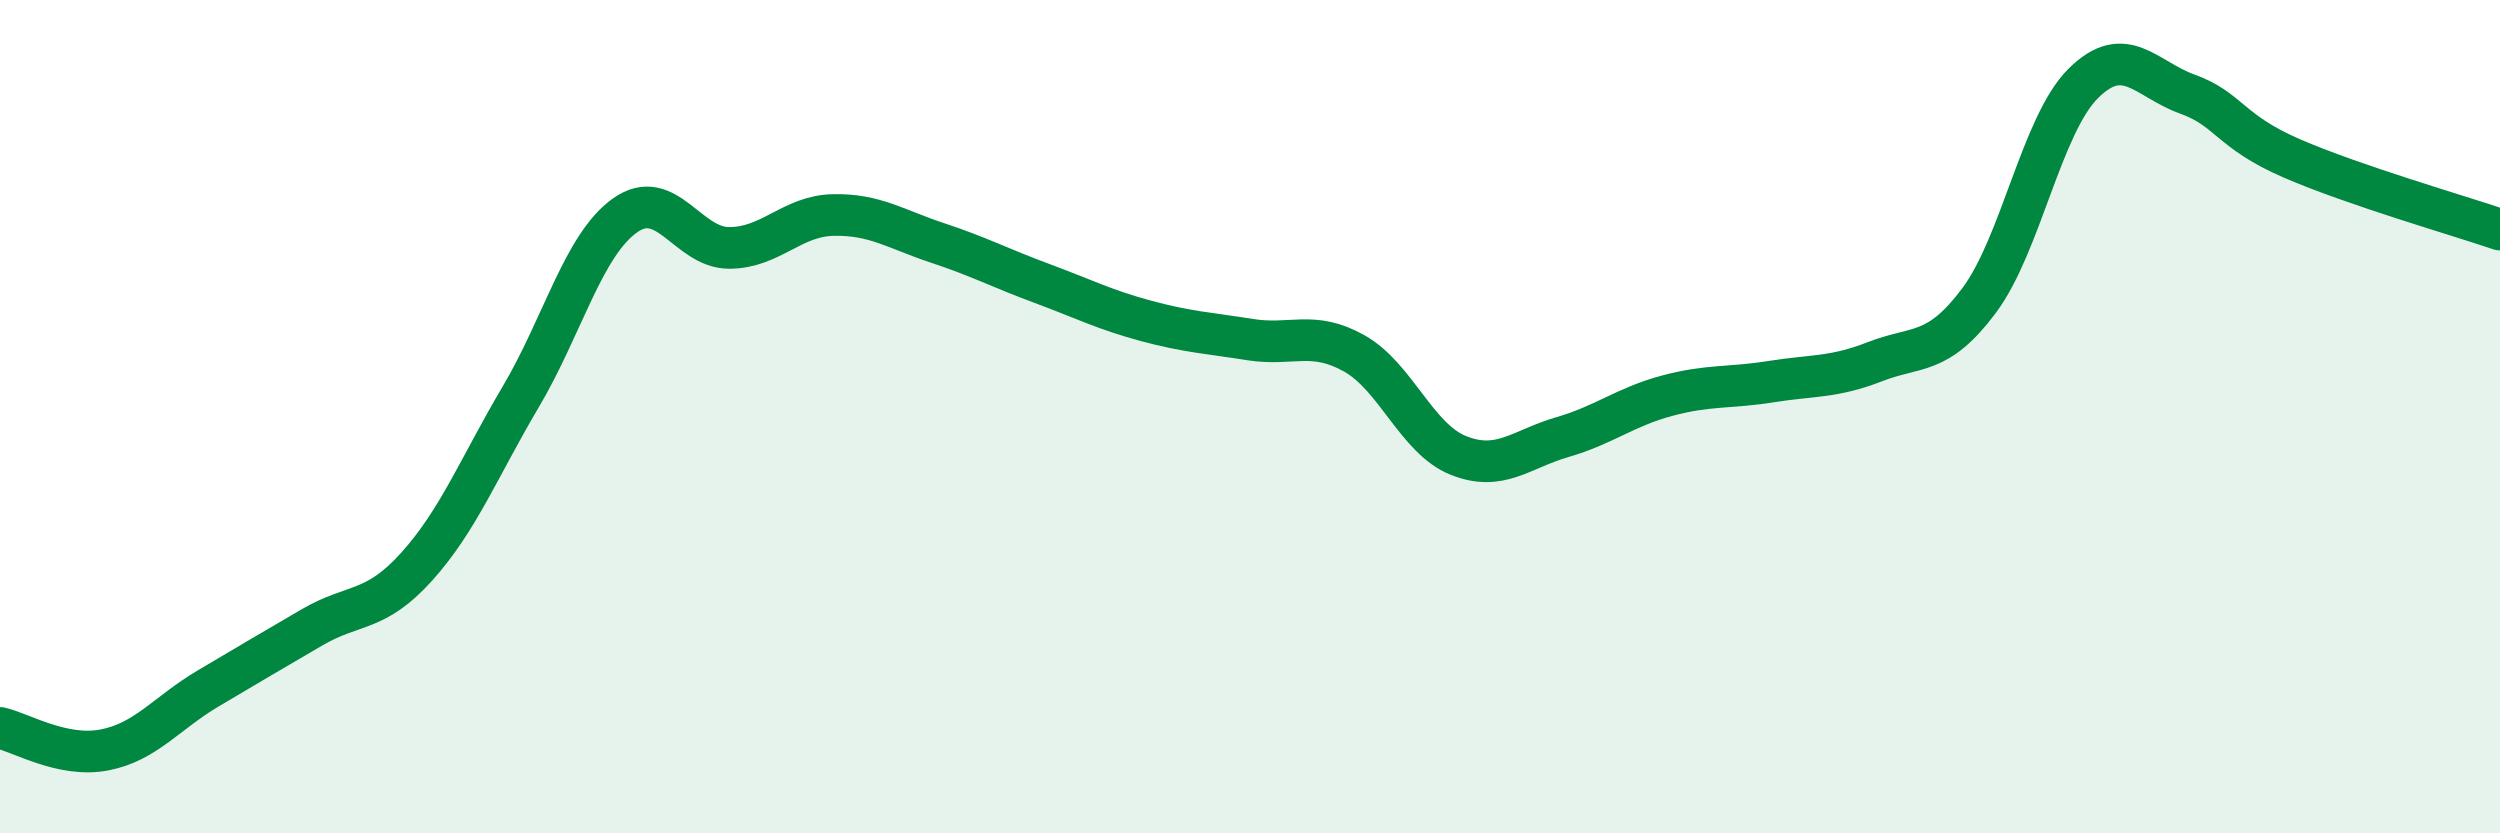 
    <svg width="60" height="20" viewBox="0 0 60 20" xmlns="http://www.w3.org/2000/svg">
      <path
        d="M 0,17.47 C 0.5,17.58 1.5,18.19 2.5,18 C 3.5,17.81 4,17.11 5,16.52 C 6,15.93 6.5,15.63 7.5,15.05 C 8.5,14.47 9,14.71 10,13.6 C 11,12.49 11.5,11.21 12.5,9.52 C 13.5,7.83 14,5.88 15,5.17 C 16,4.46 16.5,5.95 17.5,5.95 C 18.5,5.95 19,5.18 20,5.16 C 21,5.14 21.5,5.5 22.5,5.83 C 23.5,6.16 24,6.43 25,6.8 C 26,7.17 26.5,7.43 27.5,7.7 C 28.5,7.97 29,7.99 30,8.15 C 31,8.31 31.5,7.92 32.5,8.48 C 33.5,9.04 34,10.53 35,10.93 C 36,11.33 36.5,10.78 37.5,10.49 C 38.5,10.2 39,9.77 40,9.5 C 41,9.23 41.5,9.32 42.5,9.16 C 43.5,9 44,9.07 45,8.68 C 46,8.29 46.5,8.55 47.5,7.21 C 48.5,5.87 49,2.99 50,2 C 51,1.01 51.5,1.9 52.5,2.26 C 53.5,2.62 53.5,3.15 55,3.8 C 56.5,4.45 59,5.17 60,5.51L60 20L0 20Z"
        fill="#008740"
        opacity="0.1"
        stroke-linecap="round"
        stroke-linejoin="round"
      />
      <path
        d="M 0,17.47 C 0.5,17.58 1.5,18.19 2.5,18 C 3.5,17.81 4,17.11 5,16.52 C 6,15.93 6.5,15.63 7.5,15.05 C 8.5,14.47 9,14.71 10,13.6 C 11,12.49 11.5,11.21 12.5,9.52 C 13.5,7.83 14,5.88 15,5.17 C 16,4.46 16.5,5.95 17.5,5.95 C 18.5,5.95 19,5.18 20,5.16 C 21,5.14 21.5,5.5 22.5,5.83 C 23.5,6.16 24,6.43 25,6.8 C 26,7.17 26.5,7.43 27.5,7.7 C 28.5,7.97 29,7.99 30,8.15 C 31,8.31 31.5,7.92 32.5,8.48 C 33.5,9.04 34,10.53 35,10.93 C 36,11.33 36.5,10.78 37.5,10.49 C 38.5,10.2 39,9.77 40,9.5 C 41,9.23 41.5,9.32 42.5,9.16 C 43.5,9 44,9.07 45,8.68 C 46,8.29 46.5,8.55 47.5,7.21 C 48.5,5.87 49,2.99 50,2 C 51,1.01 51.5,1.9 52.5,2.26 C 53.5,2.62 53.5,3.15 55,3.8 C 56.5,4.45 59,5.17 60,5.51"
        stroke="#008740"
        stroke-width="1"
        fill="none"
        stroke-linecap="round"
        stroke-linejoin="round"
      />
    </svg>
  